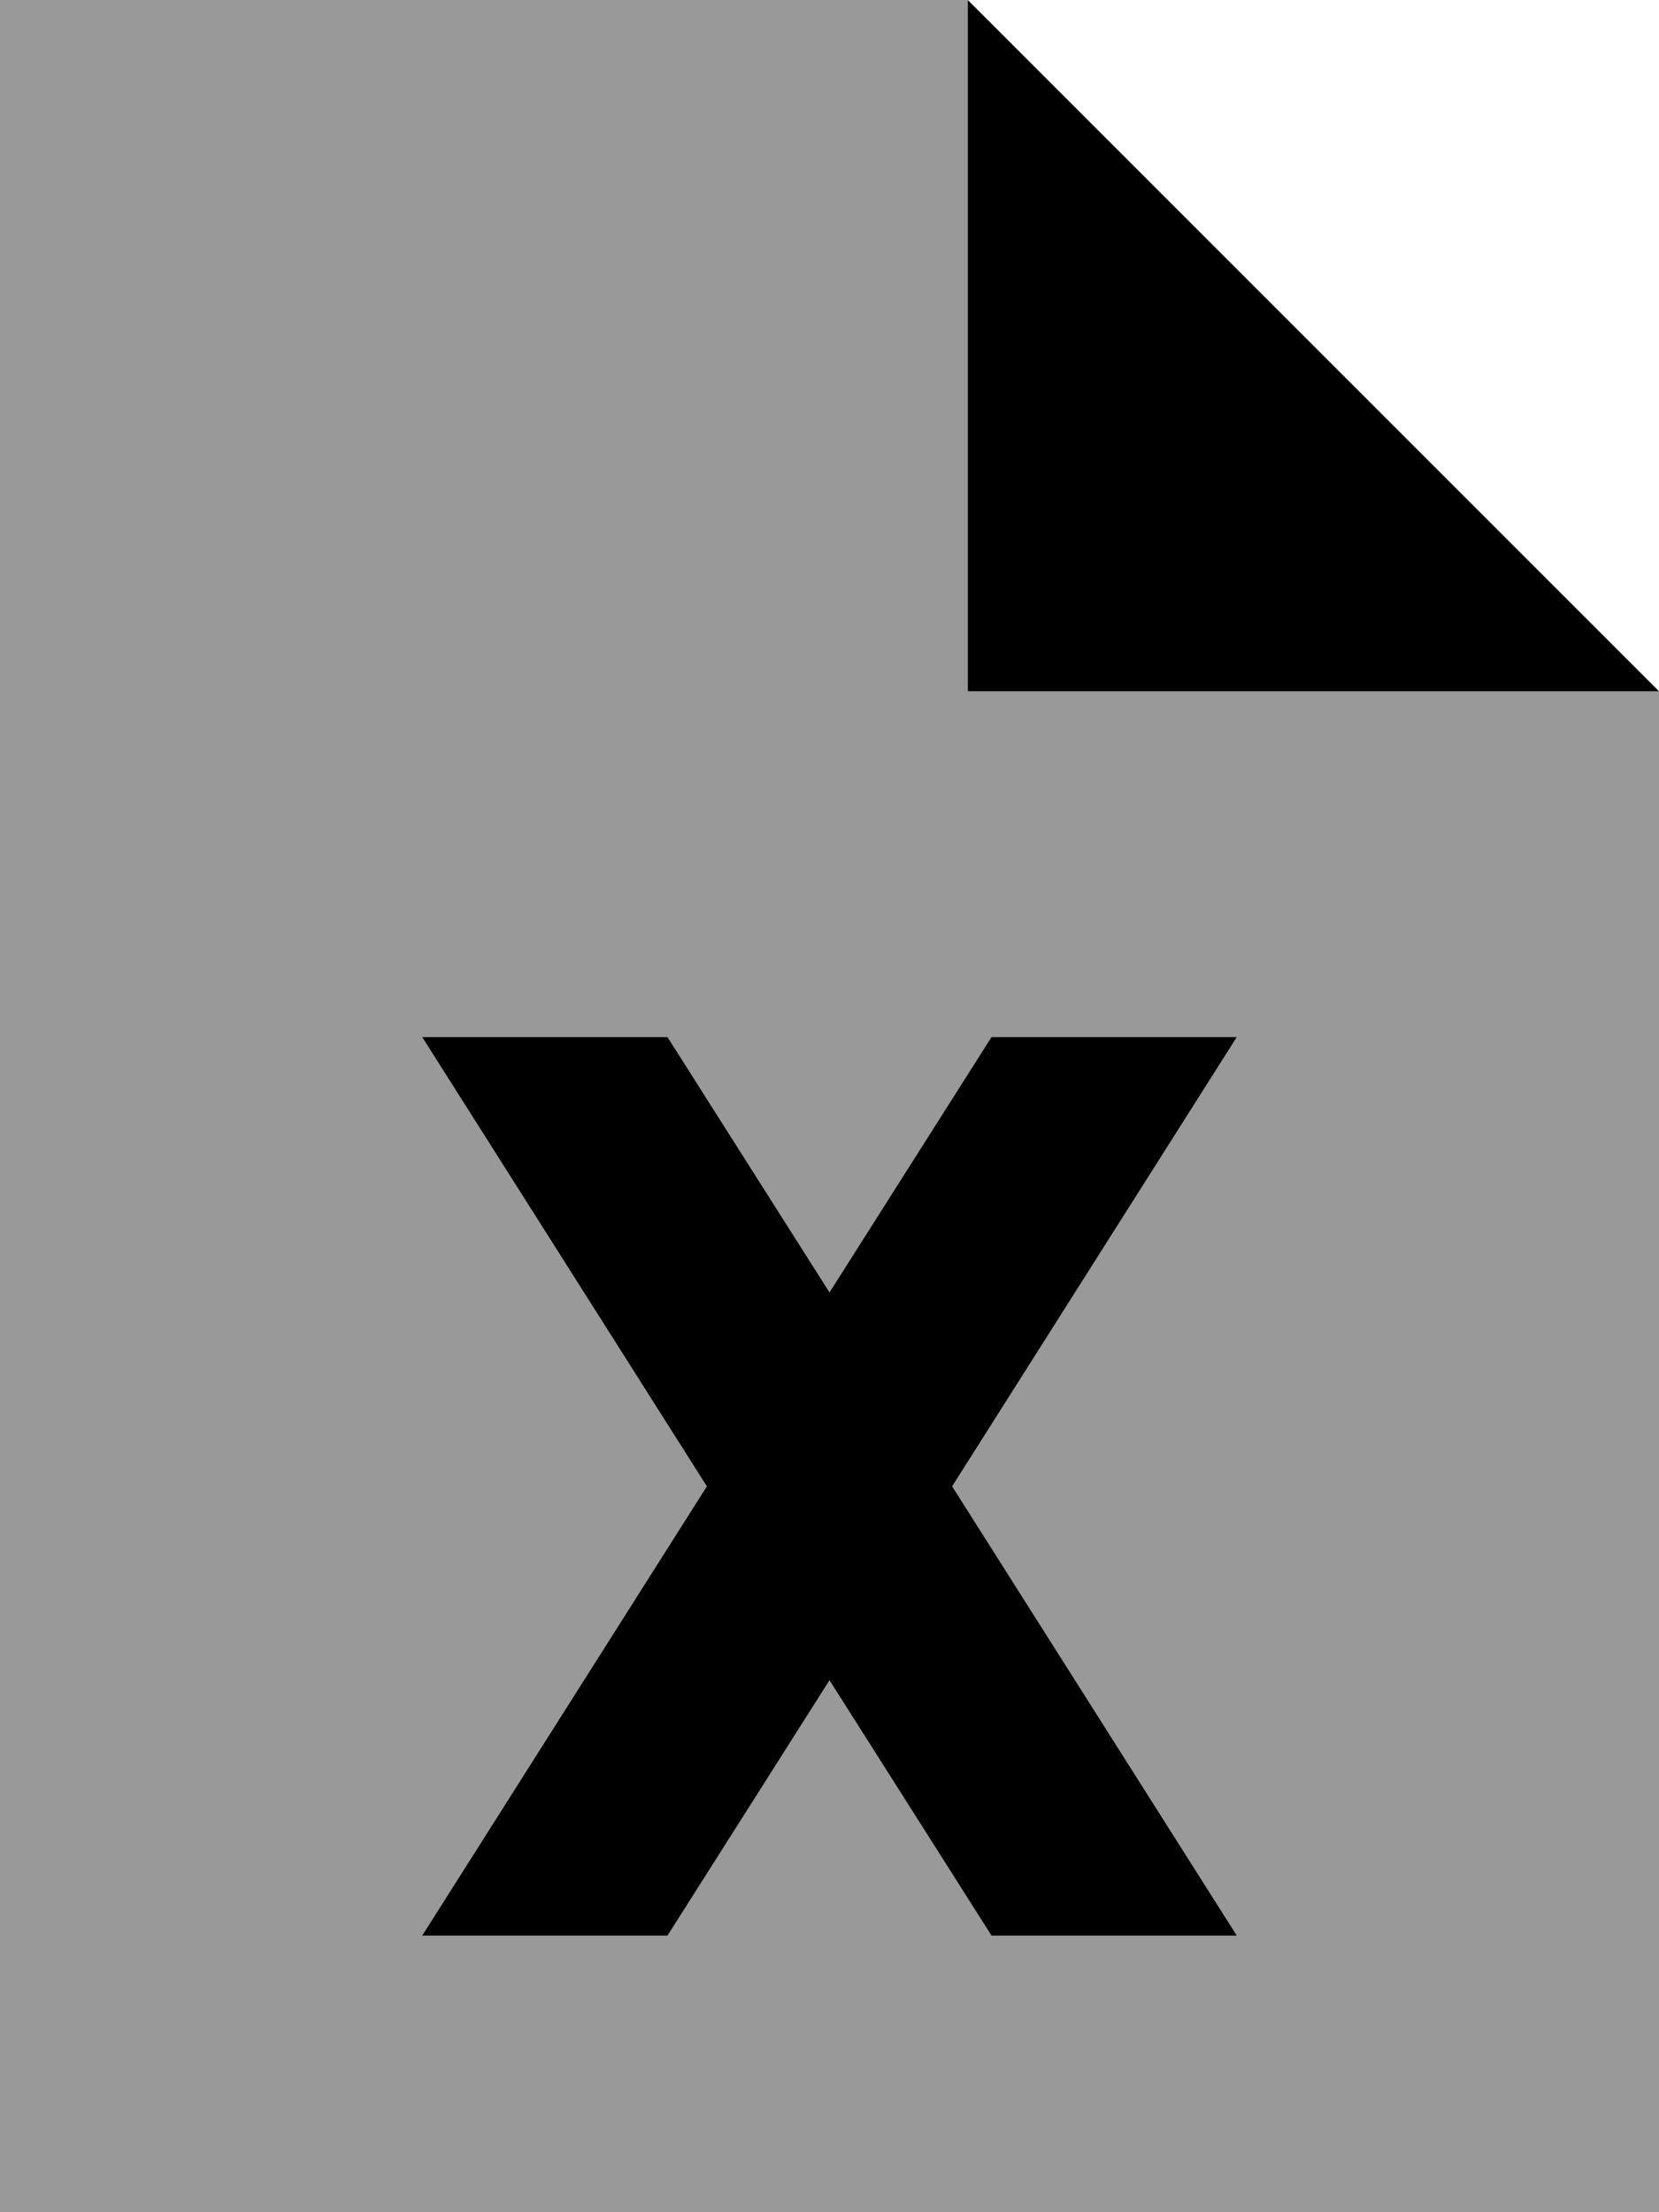 <svg xmlns="http://www.w3.org/2000/svg" viewBox="0 0 384 512"><!--! Font Awesome Pro 6.6.0 by @fontawesome - https://fontawesome.com License - https://fontawesome.com/license (Commercial License) Copyright 2024 Fonticons, Inc. --><defs><style>.fa-secondary{opacity:.4}</style></defs><path class="fa-secondary" d="M0 0L224 0l0 160 160 0 0 352L0 512 0 0zM97.7 240l65.9 104L97.7 448l56.8 0L192 388.9 229.5 448l56.8 0L220.4 344l65.9-104-56.8 0L192 299.1 154.5 240l-56.8 0z"/><path class="fa-primary" d="M384 160L224 0l0 160 160 0zM97.7 240l65.9 104L97.7 448l56.8 0L192 388.9 229.5 448l56.8 0L220.4 344l65.9-104-56.8 0L192 299.1 154.5 240l-56.8 0z"/></svg>